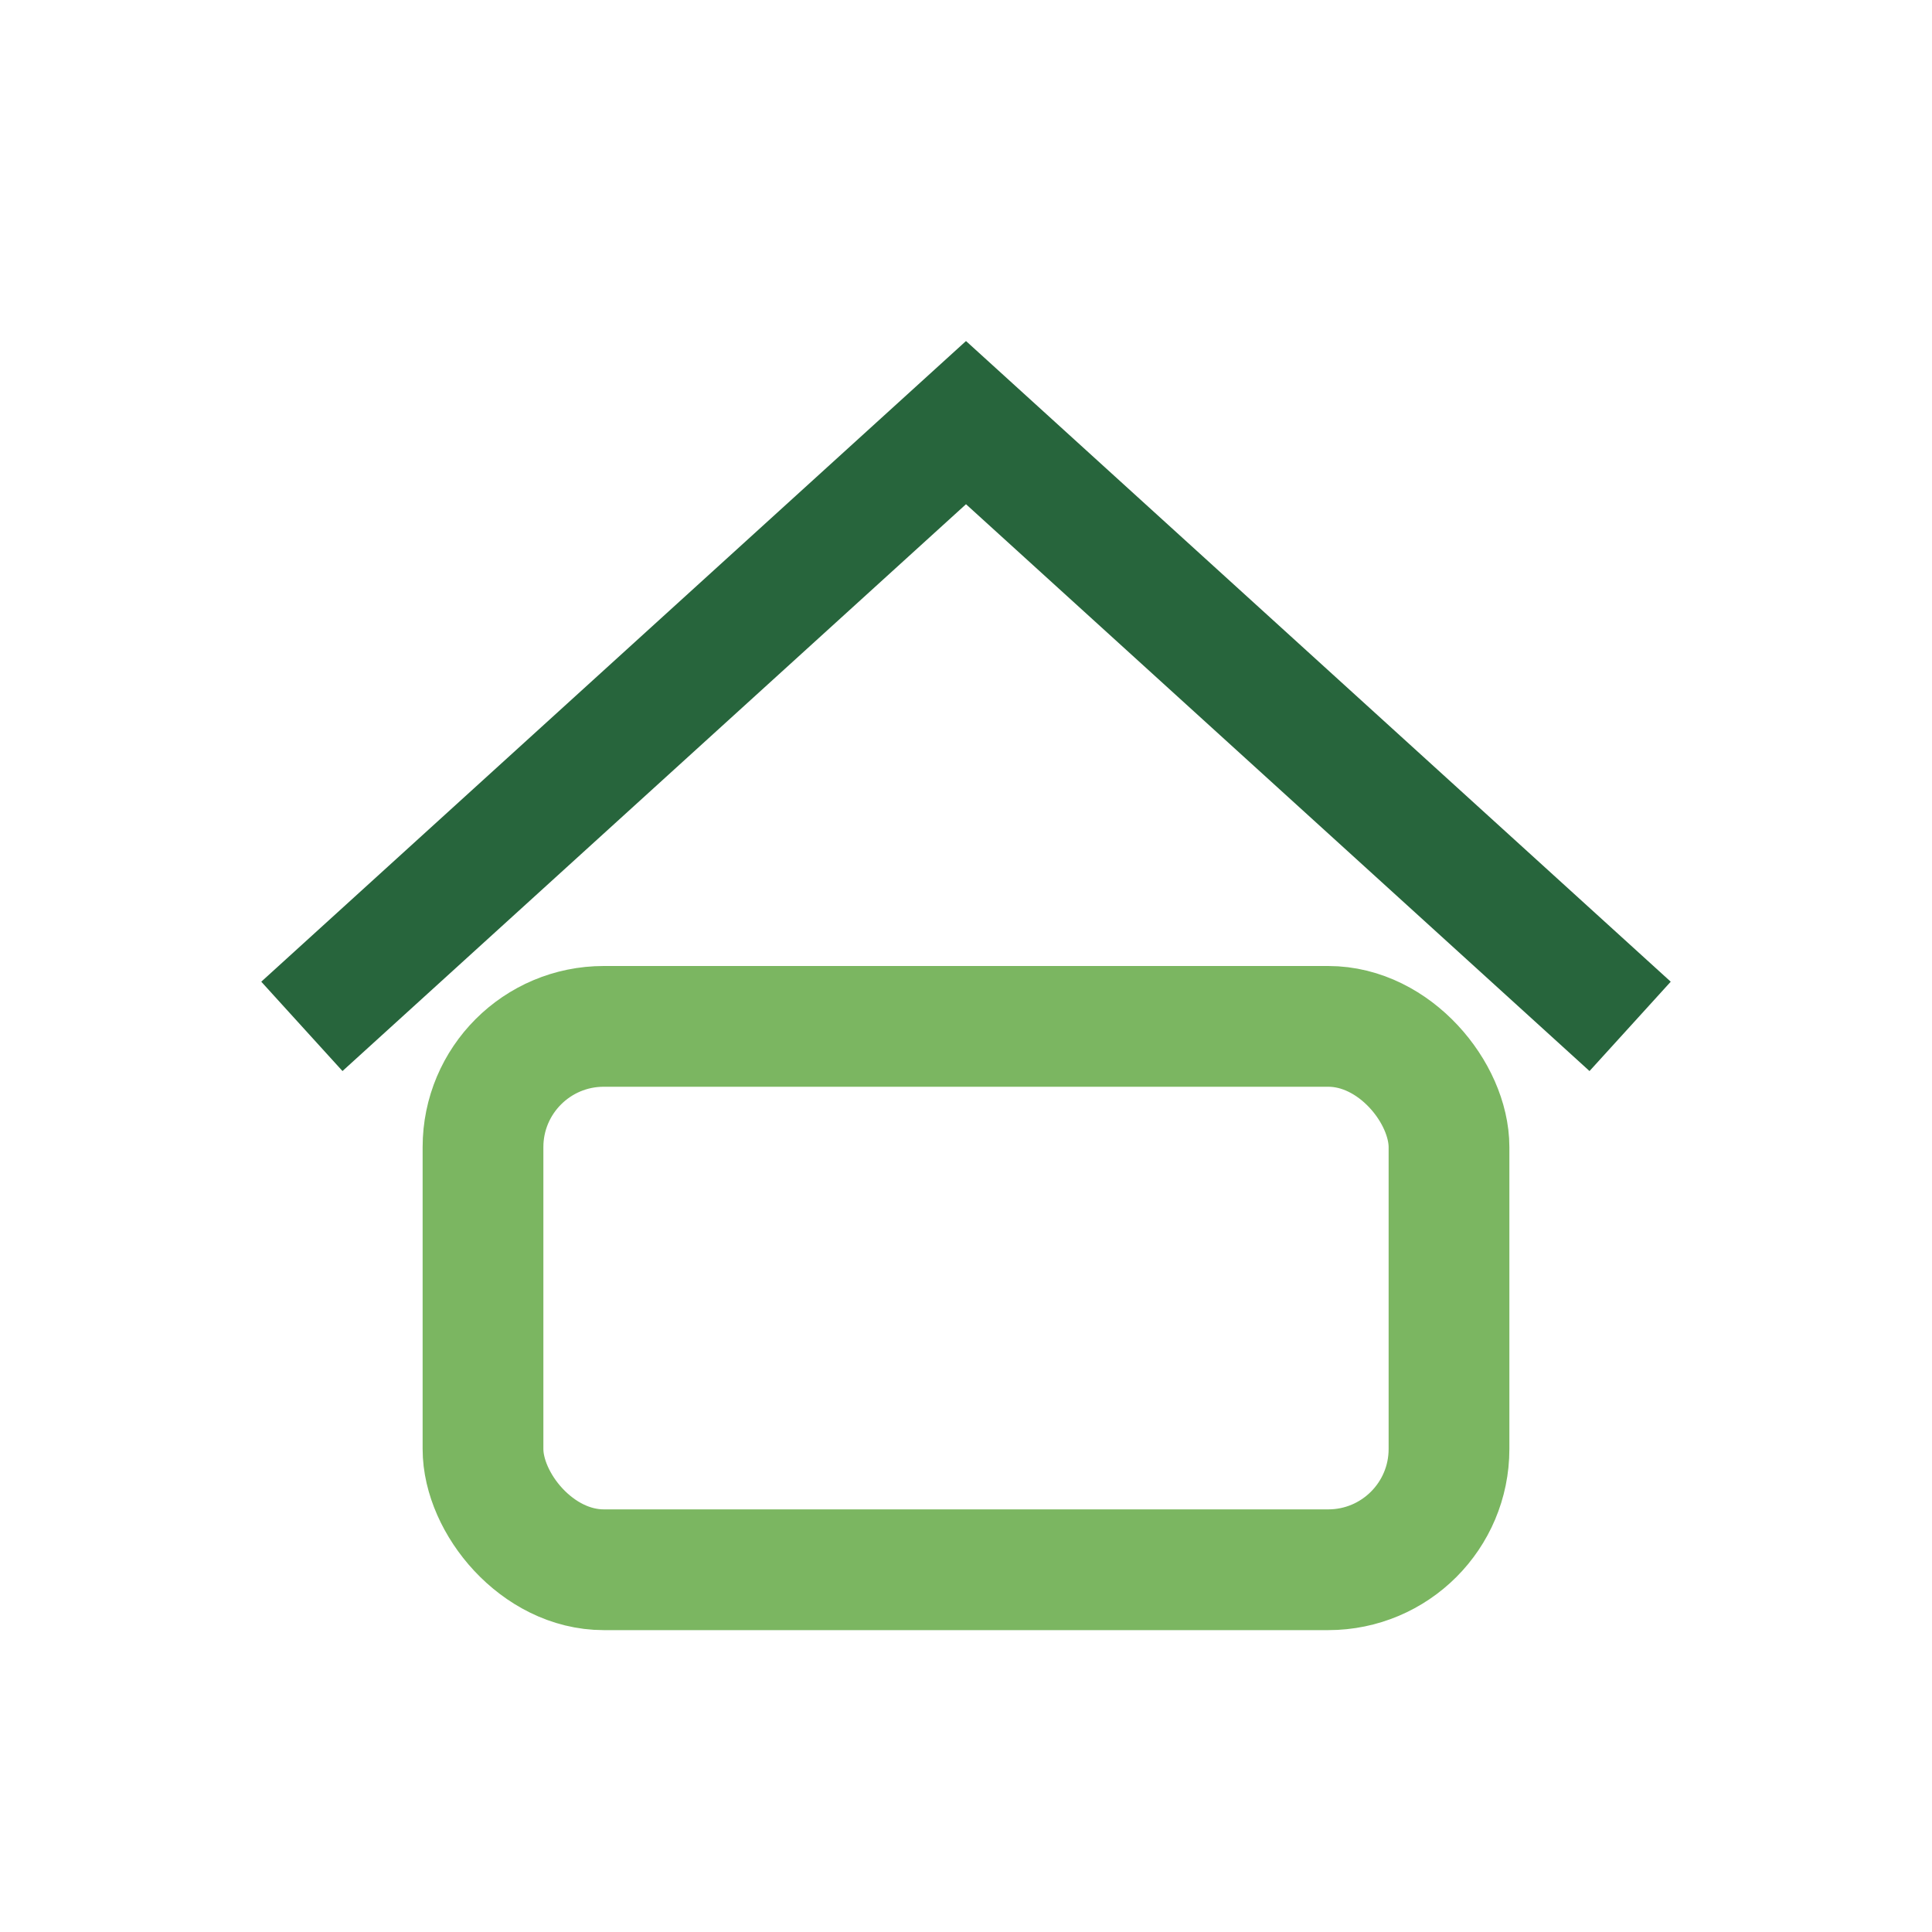 <?xml version="1.0" encoding="UTF-8"?>
<svg xmlns="http://www.w3.org/2000/svg" width="32" height="32" viewBox="0 0 32 32"><path d="M5 17L16 7l11 10" stroke="#27653C" stroke-width="2" fill="none"/><rect x="8" y="17" width="16" height="9" rx="2" fill="none" stroke="#7BB661" stroke-width="2"/></svg>